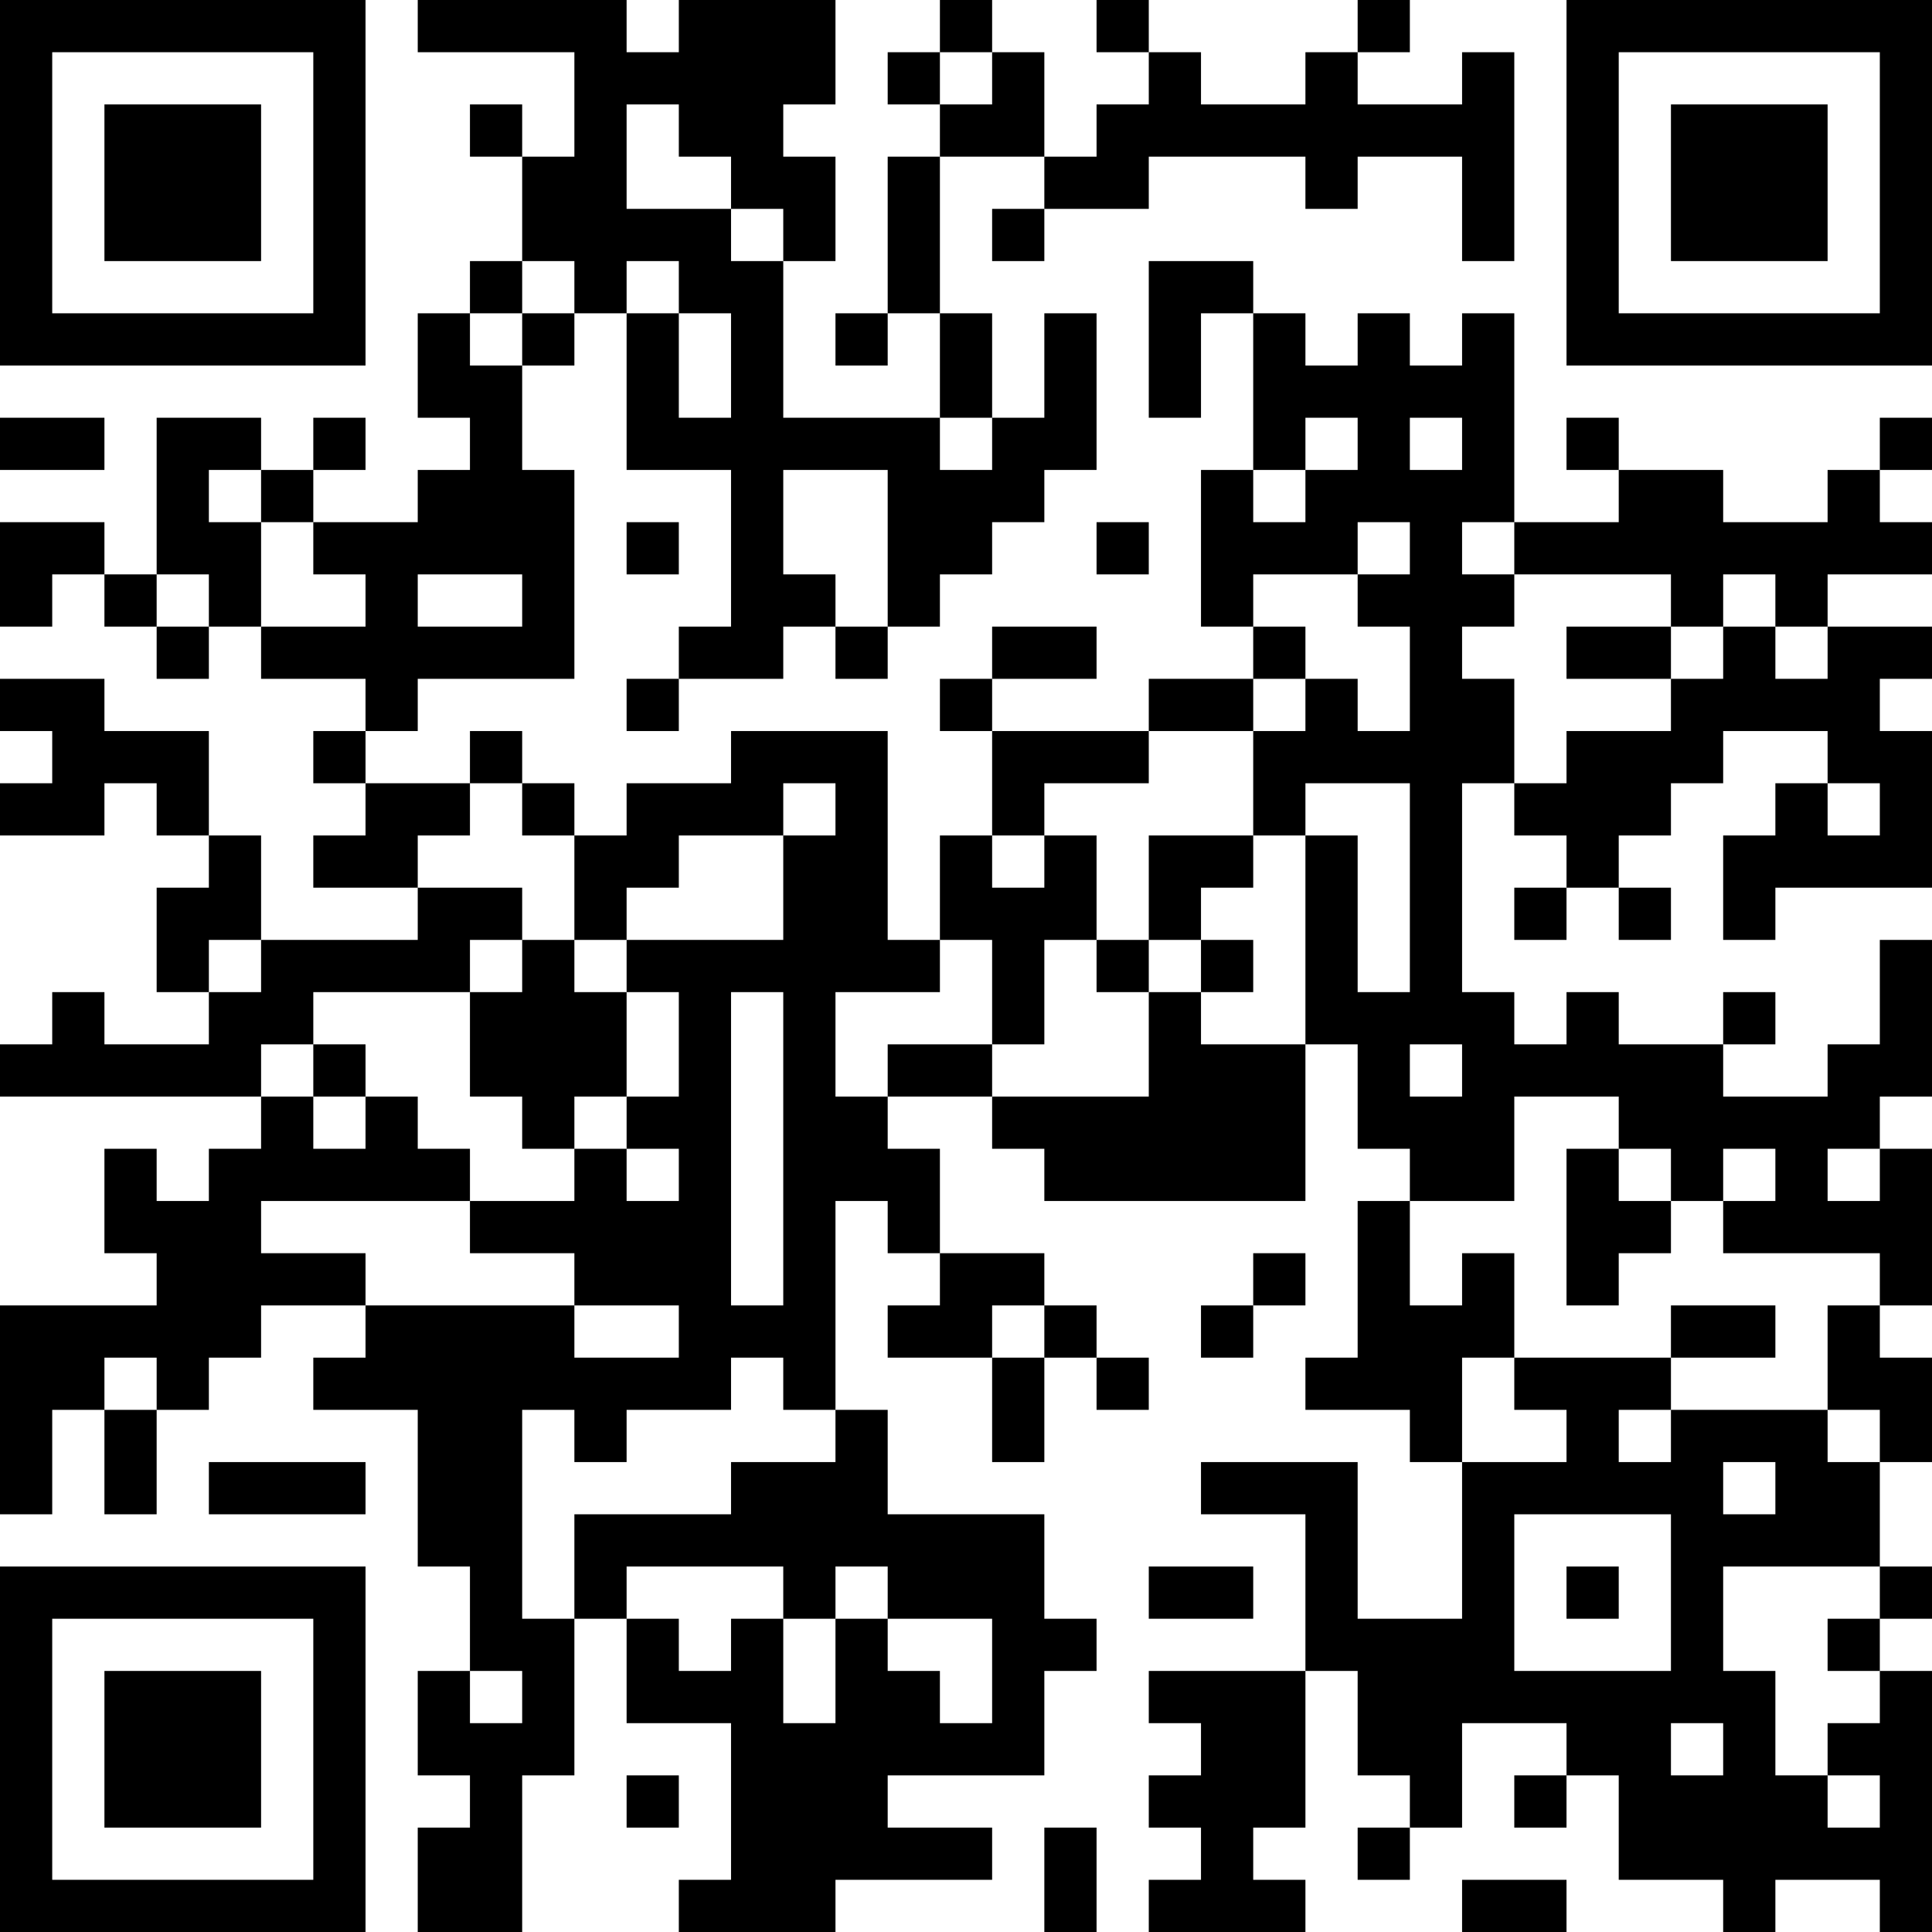 <?xml version="1.0" encoding="UTF-8"?>
<svg xmlns="http://www.w3.org/2000/svg" version="1.1" width="400" height="400" viewBox="0 0 400 400"><rect x="0" y="0" width="400" height="400" fill="#ffffff"/><g transform="scale(10.811)"><g transform="translate(0,0)"><path fill-rule="evenodd" d="M8 0L8 1L11 1L11 3L10 3L10 2L9 2L9 3L10 3L10 5L9 5L9 6L8 6L8 8L9 8L9 9L8 9L8 10L6 10L6 9L7 9L7 8L6 8L6 9L5 9L5 8L3 8L3 11L2 11L2 10L0 10L0 12L1 12L1 11L2 11L2 12L3 12L3 13L4 13L4 12L5 12L5 13L7 13L7 14L6 14L6 15L7 15L7 16L6 16L6 17L8 17L8 18L5 18L5 16L4 16L4 14L2 14L2 13L0 13L0 14L1 14L1 15L0 15L0 16L2 16L2 15L3 15L3 16L4 16L4 17L3 17L3 19L4 19L4 20L2 20L2 19L1 19L1 20L0 20L0 21L5 21L5 22L4 22L4 23L3 23L3 22L2 22L2 24L3 24L3 25L0 25L0 29L1 29L1 27L2 27L2 29L3 29L3 27L4 27L4 26L5 26L5 25L7 25L7 26L6 26L6 27L8 27L8 30L9 30L9 32L8 32L8 34L9 34L9 35L8 35L8 37L10 37L10 34L11 34L11 31L12 31L12 33L14 33L14 36L13 36L13 37L16 37L16 36L19 36L19 35L17 35L17 34L20 34L20 32L21 32L21 31L20 31L20 29L17 29L17 27L16 27L16 23L17 23L17 24L18 24L18 25L17 25L17 26L19 26L19 28L20 28L20 26L21 26L21 27L22 27L22 26L21 26L21 25L20 25L20 24L18 24L18 22L17 22L17 21L19 21L19 22L20 22L20 23L25 23L25 20L26 20L26 22L27 22L27 23L26 23L26 26L25 26L25 27L27 27L27 28L28 28L28 31L26 31L26 28L23 28L23 29L25 29L25 32L22 32L22 33L23 33L23 34L22 34L22 35L23 35L23 36L22 36L22 37L25 37L25 36L24 36L24 35L25 35L25 32L26 32L26 34L27 34L27 35L26 35L26 36L27 36L27 35L28 35L28 33L30 33L30 34L29 34L29 35L30 35L30 34L31 34L31 36L33 36L33 37L34 37L34 36L36 36L36 37L37 37L37 32L36 32L36 31L37 31L37 30L36 30L36 28L37 28L37 26L36 26L36 25L37 25L37 22L36 22L36 21L37 21L37 18L36 18L36 20L35 20L35 21L33 21L33 20L34 20L34 19L33 19L33 20L31 20L31 19L30 19L30 20L29 20L29 19L28 19L28 15L29 15L29 16L30 16L30 17L29 17L29 18L30 18L30 17L31 17L31 18L32 18L32 17L31 17L31 16L32 16L32 15L33 15L33 14L35 14L35 15L34 15L34 16L33 16L33 18L34 18L34 17L37 17L37 14L36 14L36 13L37 13L37 12L35 12L35 11L37 11L37 10L36 10L36 9L37 9L37 8L36 8L36 9L35 9L35 10L33 10L33 9L31 9L31 8L30 8L30 9L31 9L31 10L29 10L29 6L28 6L28 7L27 7L27 6L26 6L26 7L25 7L25 6L24 6L24 5L22 5L22 8L23 8L23 6L24 6L24 9L23 9L23 12L24 12L24 13L22 13L22 14L19 14L19 13L21 13L21 12L19 12L19 13L18 13L18 14L19 14L19 16L18 16L18 18L17 18L17 14L14 14L14 15L12 15L12 16L11 16L11 15L10 15L10 14L9 14L9 15L7 15L7 14L8 14L8 13L11 13L11 9L10 9L10 7L11 7L11 6L12 6L12 9L14 9L14 12L13 12L13 13L12 13L12 14L13 14L13 13L15 13L15 12L16 12L16 13L17 13L17 12L18 12L18 11L19 11L19 10L20 10L20 9L21 9L21 6L20 6L20 8L19 8L19 6L18 6L18 3L20 3L20 4L19 4L19 5L20 5L20 4L22 4L22 3L25 3L25 4L26 4L26 3L28 3L28 5L29 5L29 1L28 1L28 2L26 2L26 1L27 1L27 0L26 0L26 1L25 1L25 2L23 2L23 1L22 1L22 0L21 0L21 1L22 1L22 2L21 2L21 3L20 3L20 1L19 1L19 0L18 0L18 1L17 1L17 2L18 2L18 3L17 3L17 6L16 6L16 7L17 7L17 6L18 6L18 8L15 8L15 5L16 5L16 3L15 3L15 2L16 2L16 0L13 0L13 1L12 1L12 0ZM18 1L18 2L19 2L19 1ZM12 2L12 4L14 4L14 5L15 5L15 4L14 4L14 3L13 3L13 2ZM10 5L10 6L9 6L9 7L10 7L10 6L11 6L11 5ZM12 5L12 6L13 6L13 8L14 8L14 6L13 6L13 5ZM0 8L0 9L2 9L2 8ZM18 8L18 9L19 9L19 8ZM25 8L25 9L24 9L24 10L25 10L25 9L26 9L26 8ZM27 8L27 9L28 9L28 8ZM4 9L4 10L5 10L5 12L7 12L7 11L6 11L6 10L5 10L5 9ZM15 9L15 11L16 11L16 12L17 12L17 9ZM12 10L12 11L13 11L13 10ZM21 10L21 11L22 11L22 10ZM26 10L26 11L24 11L24 12L25 12L25 13L24 13L24 14L22 14L22 15L20 15L20 16L19 16L19 17L20 17L20 16L21 16L21 18L20 18L20 20L19 20L19 18L18 18L18 19L16 19L16 21L17 21L17 20L19 20L19 21L22 21L22 19L23 19L23 20L25 20L25 16L26 16L26 19L27 19L27 15L25 15L25 16L24 16L24 14L25 14L25 13L26 13L26 14L27 14L27 12L26 12L26 11L27 11L27 10ZM28 10L28 11L29 11L29 12L28 12L28 13L29 13L29 15L30 15L30 14L32 14L32 13L33 13L33 12L34 12L34 13L35 13L35 12L34 12L34 11L33 11L33 12L32 12L32 11L29 11L29 10ZM3 11L3 12L4 12L4 11ZM8 11L8 12L10 12L10 11ZM30 12L30 13L32 13L32 12ZM9 15L9 16L8 16L8 17L10 17L10 18L9 18L9 19L6 19L6 20L5 20L5 21L6 21L6 22L7 22L7 21L8 21L8 22L9 22L9 23L5 23L5 24L7 24L7 25L11 25L11 26L13 26L13 25L11 25L11 24L9 24L9 23L11 23L11 22L12 22L12 23L13 23L13 22L12 22L12 21L13 21L13 19L12 19L12 18L15 18L15 16L16 16L16 15L15 15L15 16L13 16L13 17L12 17L12 18L11 18L11 16L10 16L10 15ZM35 15L35 16L36 16L36 15ZM22 16L22 18L21 18L21 19L22 19L22 18L23 18L23 19L24 19L24 18L23 18L23 17L24 17L24 16ZM4 18L4 19L5 19L5 18ZM10 18L10 19L9 19L9 21L10 21L10 22L11 22L11 21L12 21L12 19L11 19L11 18ZM14 19L14 25L15 25L15 19ZM6 20L6 21L7 21L7 20ZM27 20L27 21L28 21L28 20ZM29 21L29 23L27 23L27 25L28 25L28 24L29 24L29 26L28 26L28 28L30 28L30 27L29 27L29 26L32 26L32 27L31 27L31 28L32 28L32 27L35 27L35 28L36 28L36 27L35 27L35 25L36 25L36 24L33 24L33 23L34 23L34 22L33 22L33 23L32 23L32 22L31 22L31 21ZM30 22L30 25L31 25L31 24L32 24L32 23L31 23L31 22ZM35 22L35 23L36 23L36 22ZM24 24L24 25L23 25L23 26L24 26L24 25L25 25L25 24ZM19 25L19 26L20 26L20 25ZM32 25L32 26L34 26L34 25ZM2 26L2 27L3 27L3 26ZM14 26L14 27L12 27L12 28L11 28L11 27L10 27L10 31L11 31L11 29L14 29L14 28L16 28L16 27L15 27L15 26ZM4 28L4 29L7 29L7 28ZM33 28L33 29L34 29L34 28ZM29 29L29 32L32 32L32 29ZM12 30L12 31L13 31L13 32L14 32L14 31L15 31L15 33L16 33L16 31L17 31L17 32L18 32L18 33L19 33L19 31L17 31L17 30L16 30L16 31L15 31L15 30ZM22 30L22 31L24 31L24 30ZM30 30L30 31L31 31L31 30ZM33 30L33 32L34 32L34 34L35 34L35 35L36 35L36 34L35 34L35 33L36 33L36 32L35 32L35 31L36 31L36 30ZM9 32L9 33L10 33L10 32ZM32 33L32 34L33 34L33 33ZM12 34L12 35L13 35L13 34ZM20 35L20 37L21 37L21 35ZM28 36L28 37L30 37L30 36ZM0 0L0 7L7 7L7 0ZM1 1L1 6L6 6L6 1ZM2 2L2 5L5 5L5 2ZM30 0L30 7L37 7L37 0ZM31 1L31 6L36 6L36 1ZM32 2L32 5L35 5L35 2ZM0 30L0 37L7 37L7 30ZM1 31L1 36L6 36L6 31ZM2 32L2 35L5 35L5 32Z" fill="#000000"/></g></g></svg>
